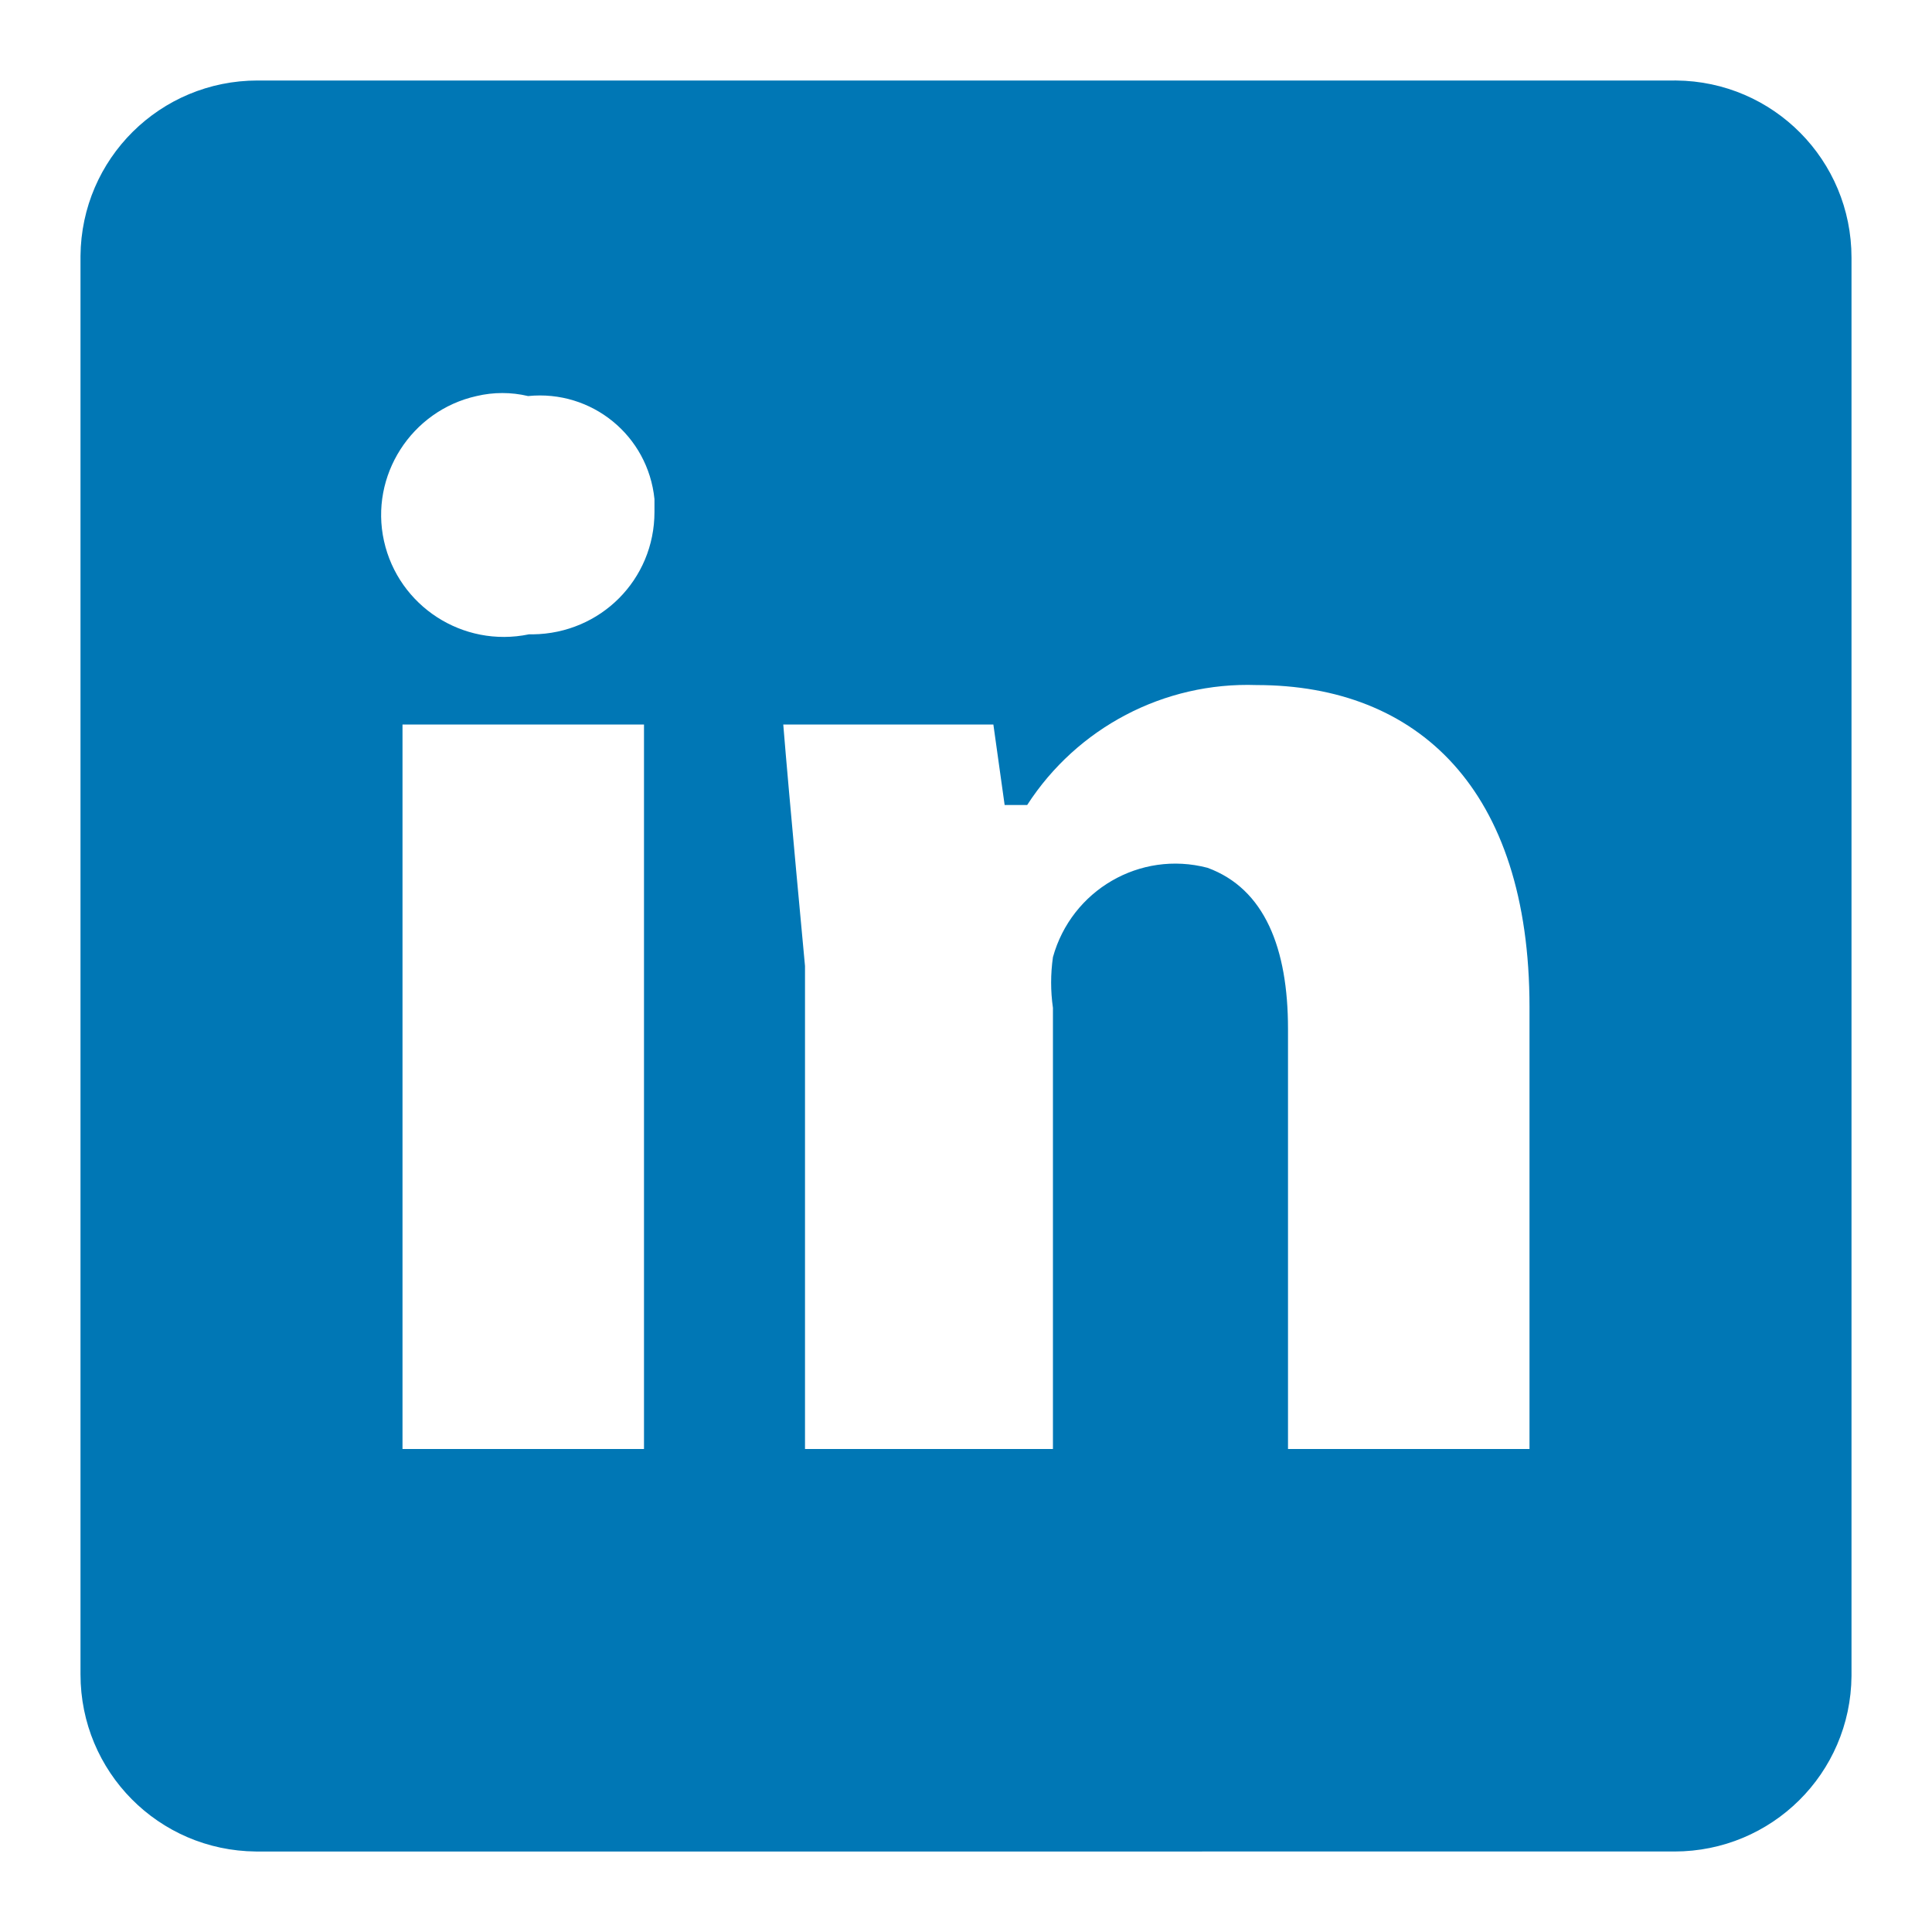 <?xml version="1.0" encoding="UTF-8"?><svg id="a" xmlns="http://www.w3.org/2000/svg" width="24" height="24" viewBox="0 0 24 24"><defs><style>.b{fill:#0077b5;}</style></defs><path class="b" d="M20.8,1H3.2c-1.21,0-2.19,.97-2.2,2.18,0,0,0,.01,0,.02V20.8c0,1.21,.97,2.19,2.18,2.2,0,0,.01,0,.02,0H20.8c1.21,0,2.19-.97,2.2-2.18,0,0,0-.01,0-.02h0V3.2c0-1.21-.97-2.19-2.18-2.2,0,0-.01,0-.02,0ZM8,18h-3V9h3v9Zm-1.43-10.12c-.82,.17-1.62-.35-1.8-1.16-.18-.81,.34-1.62,1.15-1.8h0c.21-.05,.43-.05,.64,0,.79-.08,1.49,.49,1.57,1.28v.02s0,.09,0,.14c0,.84-.67,1.51-1.51,1.52h-.06Zm12.43,10.12h-3v-5.22c0-1-.29-1.74-1-2-.84-.22-1.69,.28-1.92,1.11-.03,.21-.03,.42,0,.63v5.48h-3.08v-6s-.2-2.13-.27-3h2.61l.14,1h.28c.62-.96,1.7-1.53,2.85-1.49,2,0,3.39,1.29,3.39,4v5.49Z"/></svg>